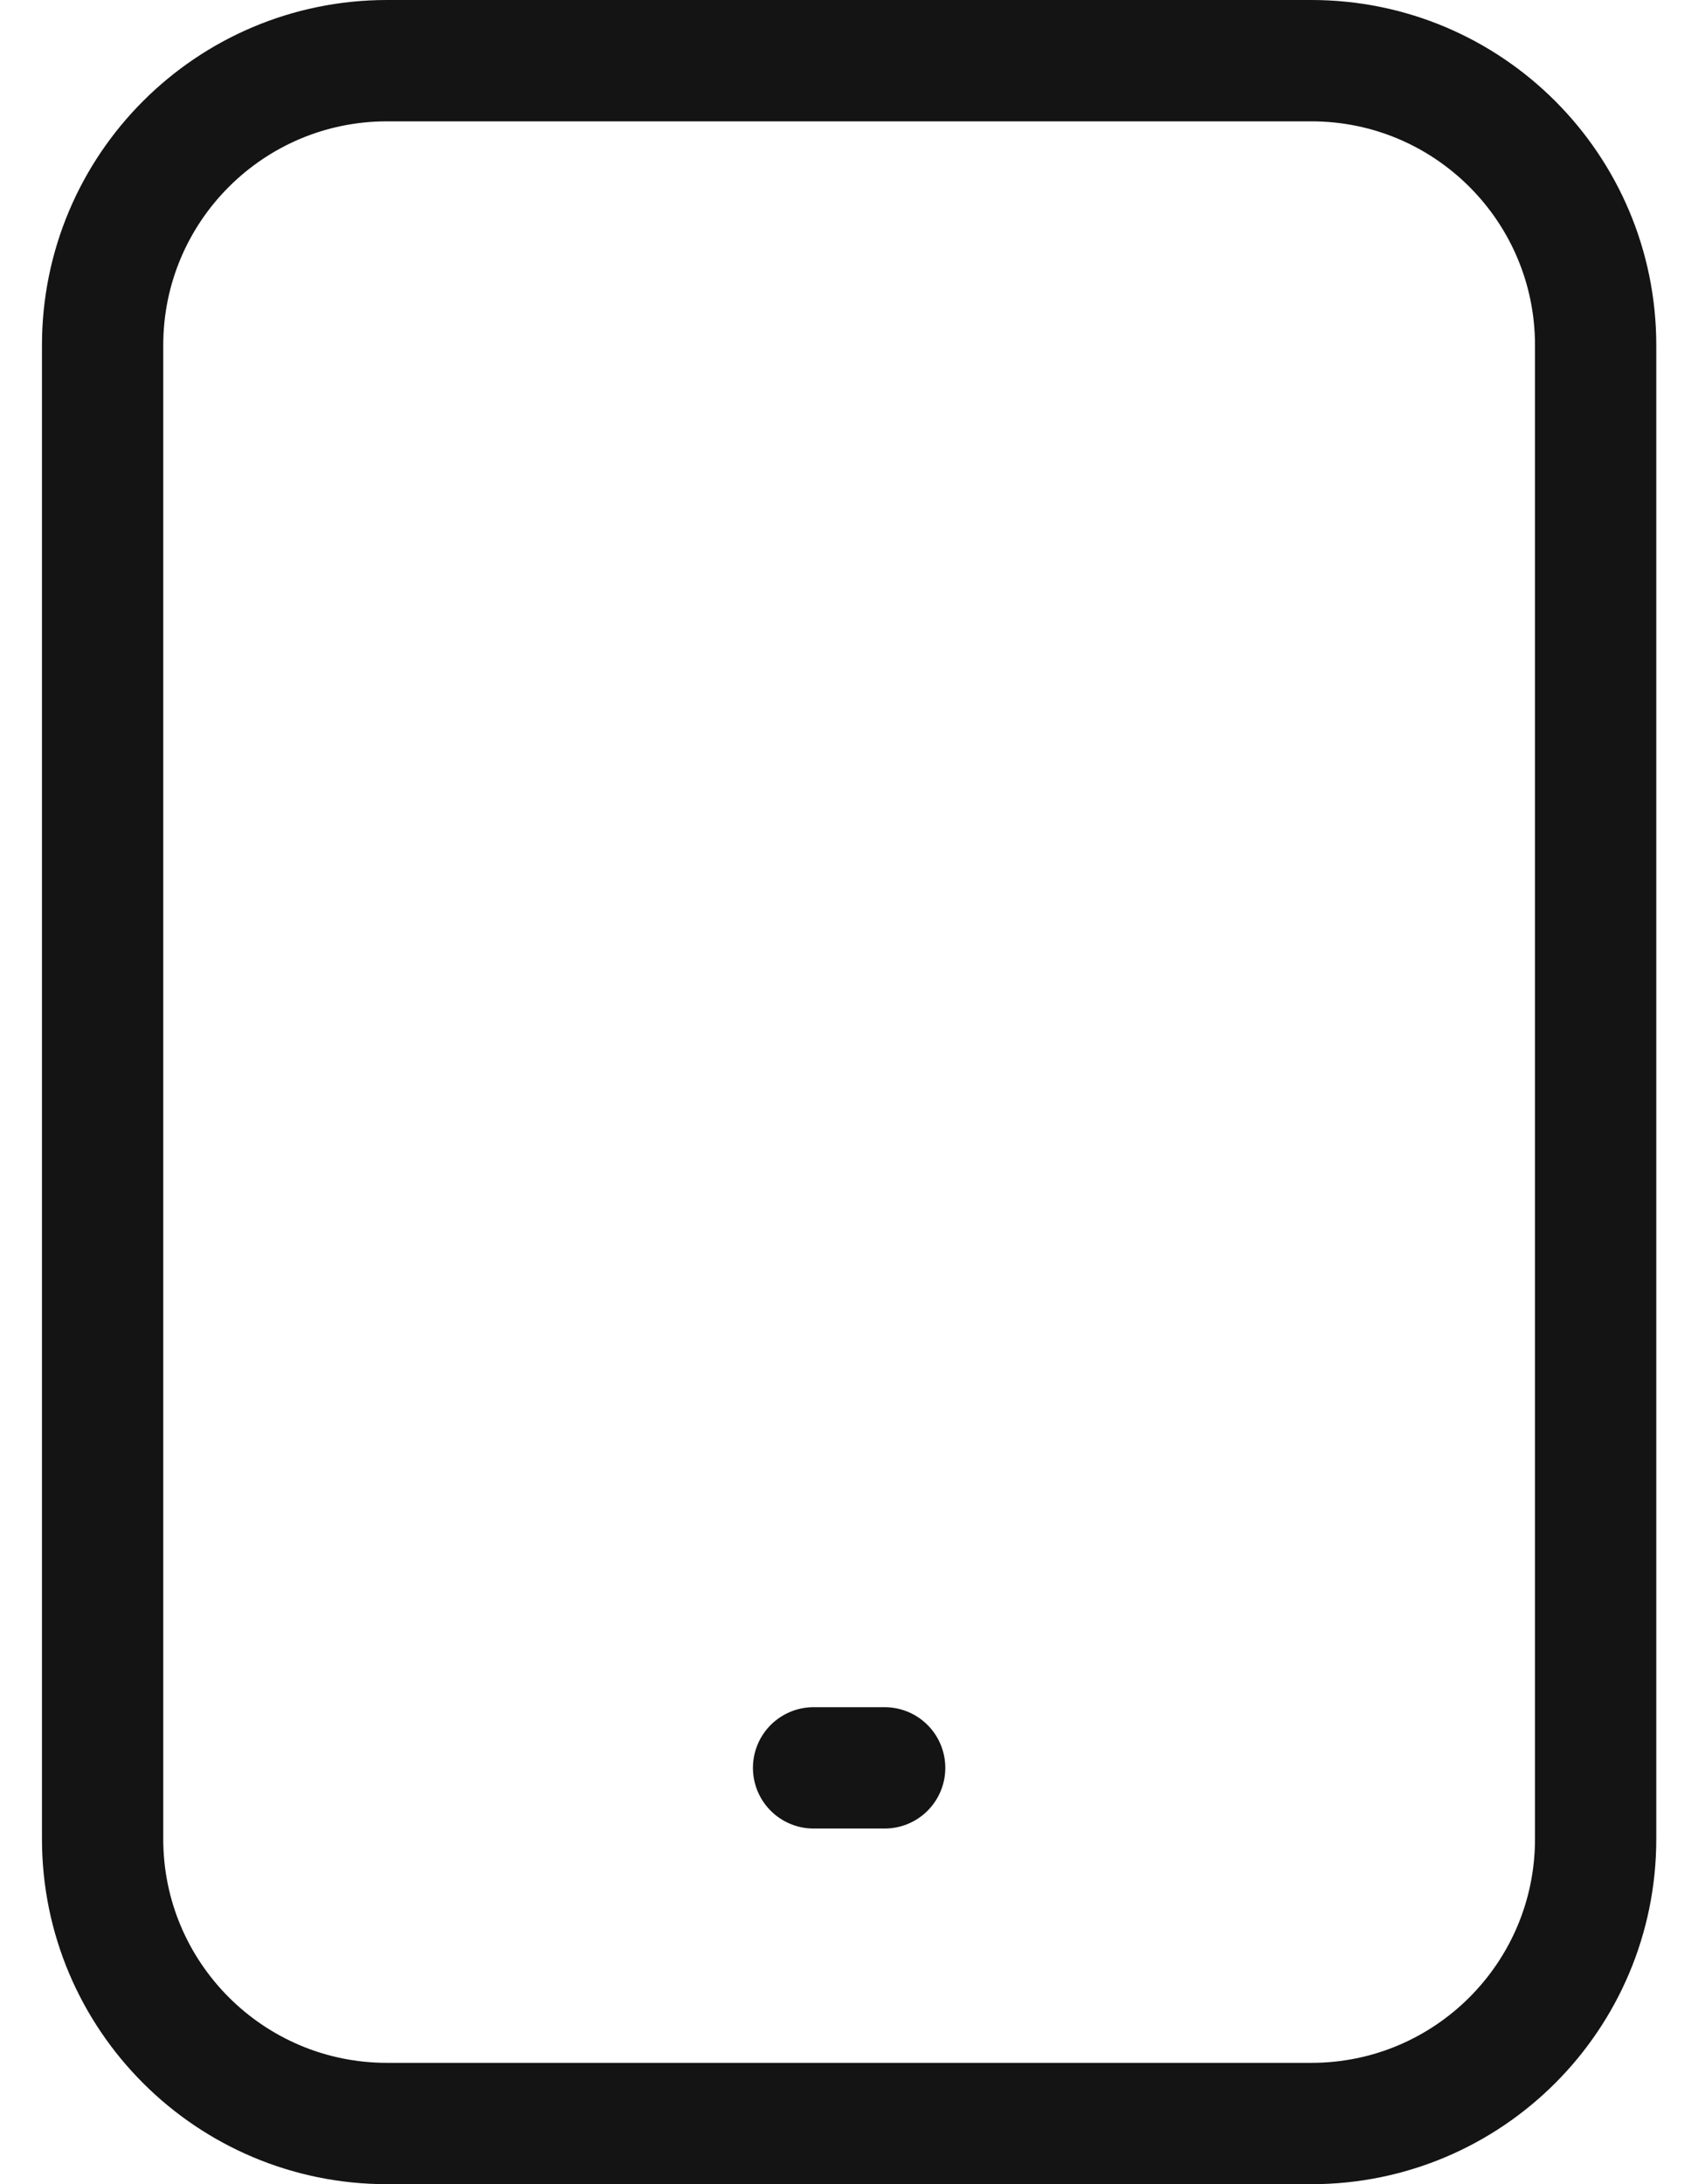 <?xml version="1.0" encoding="UTF-8"?> <svg xmlns="http://www.w3.org/2000/svg" width="14" height="18" viewBox="0 0 14 18" fill="none"><path d="M6.708 14.569H7.294M10.812 17.5H3.191C1.896 17.5 0.846 16.45 0.846 15.155V2.845C0.846 1.55 1.896 0.5 3.191 0.5H10.812C12.107 0.5 13.156 1.55 13.156 2.845V15.155C13.156 16.45 12.107 17.5 10.812 17.5Z" stroke="#141414" stroke-linecap="round" stroke-linejoin="round"></path></svg> 